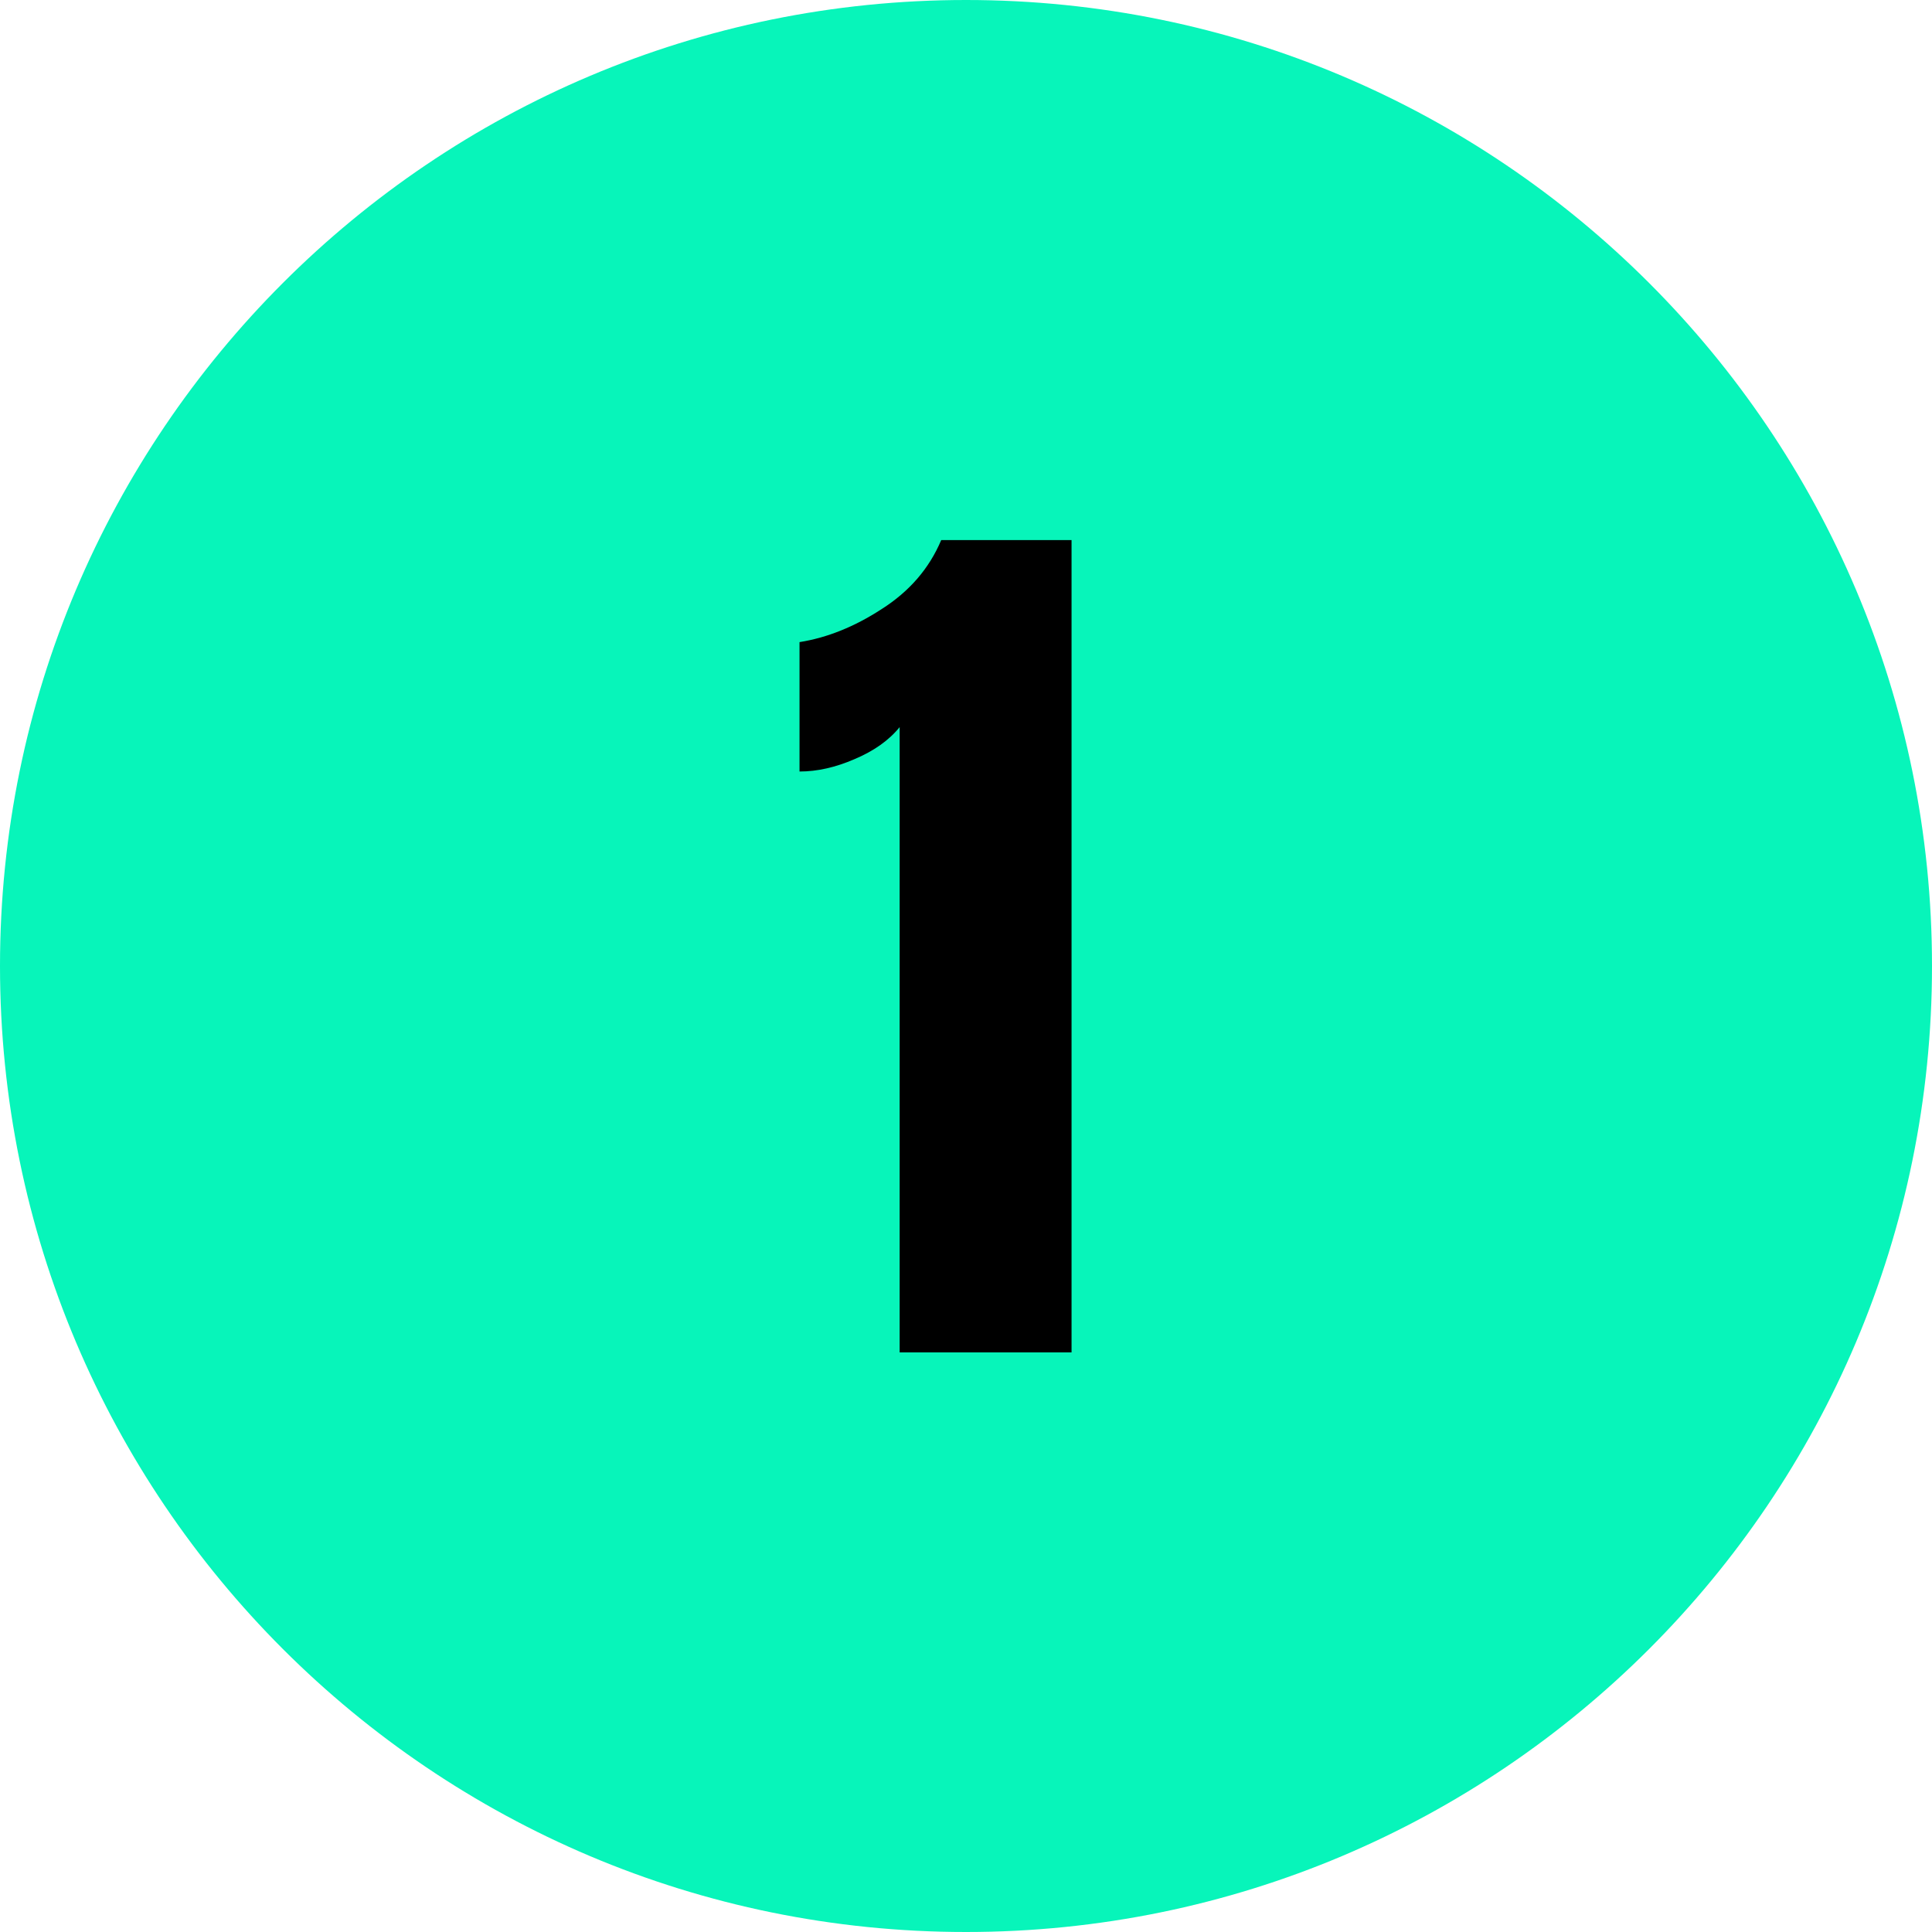 <svg width="90" height="90" viewBox="0 0 90 90" fill="none" xmlns="http://www.w3.org/2000/svg">
<path d="M45 90C69.853 90 90 69.853 90 45C90 20.147 69.853 0 45 0C20.147 0 0 20.147 0 45C0 69.853 20.147 90 45 90Z" fill="#07F5BA"/>
<path d="M41.909 33.872C41.41 34.488 40.706 34.987 39.797 35.368C38.917 35.749 38.066 35.94 37.245 35.94V29.912C38.535 29.707 39.812 29.193 41.073 28.372C42.364 27.551 43.288 26.48 43.845 25.16H49.917V63H41.909V33.872Z" fill="black"/>
</svg>
